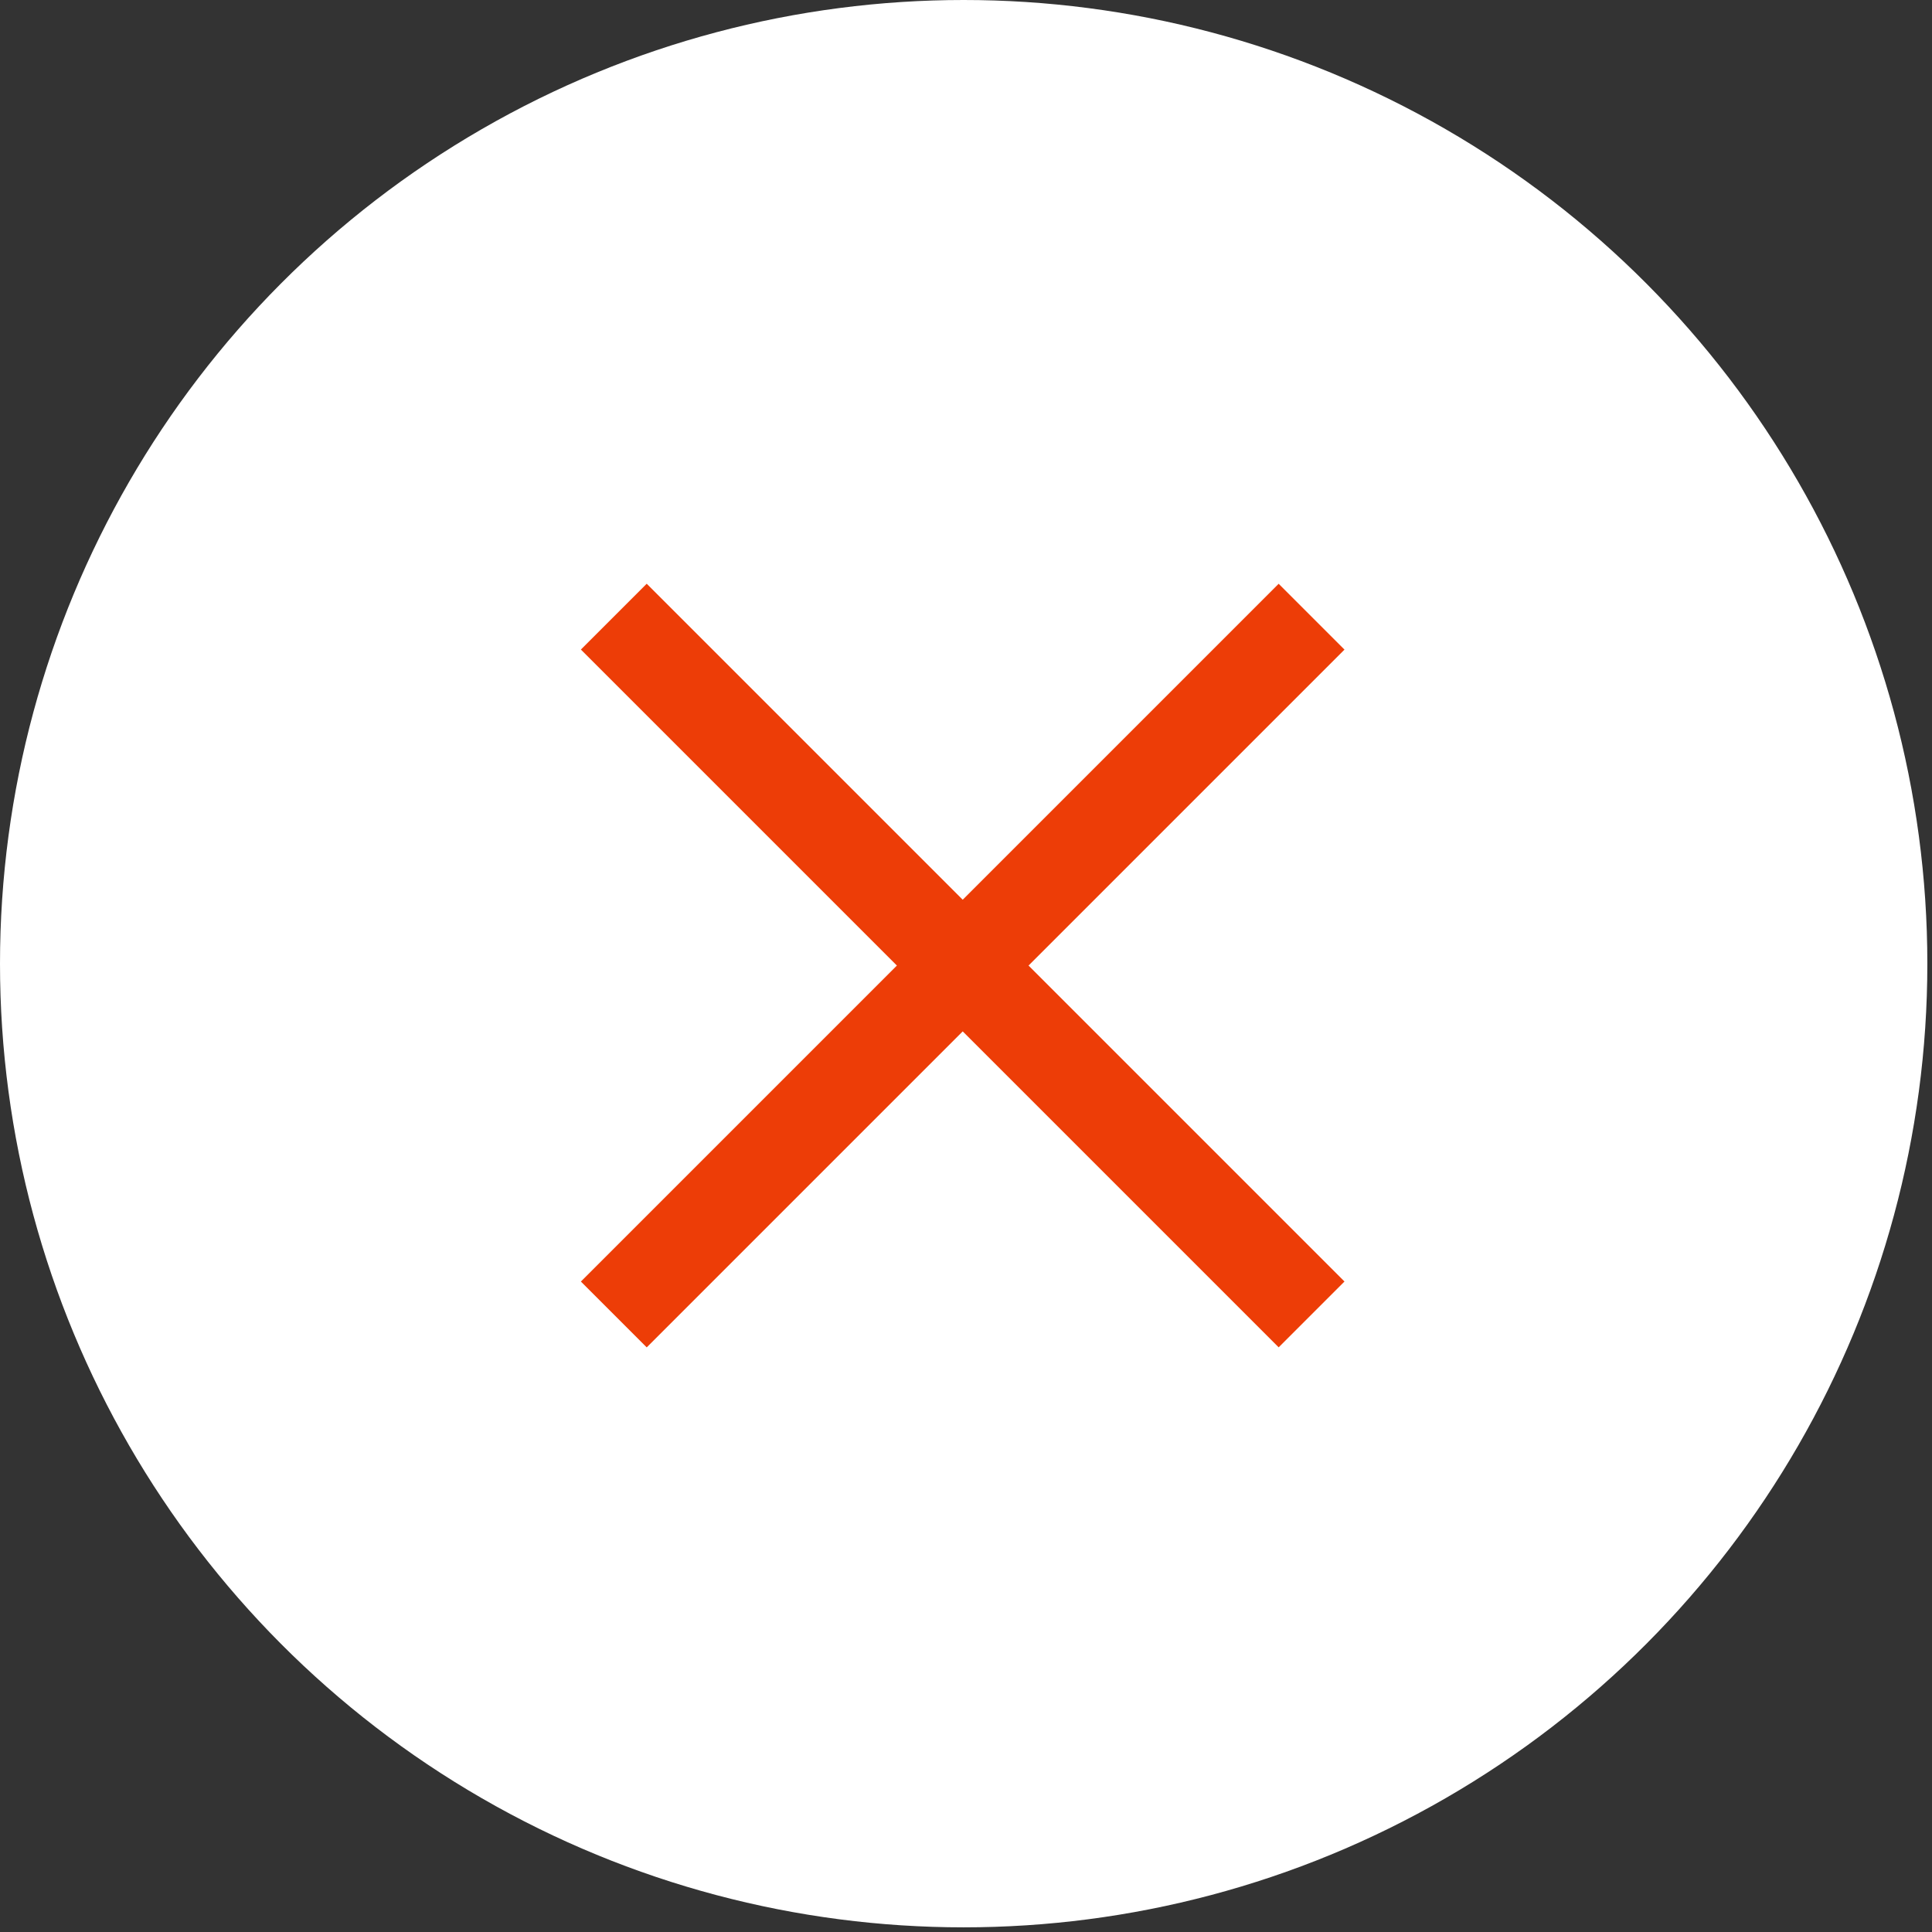 <?xml version="1.0" encoding="utf-8"?>
<!-- Generator: Adobe Illustrator 25.2.3, SVG Export Plug-In . SVG Version: 6.00 Build 0)  -->
<svg version="1.1" id="レイヤー_1" xmlns="http://www.w3.org/2000/svg" xmlns:xlink="http://www.w3.org/1999/xlink" x="0px"
	 y="0px" viewBox="0 0 41.5 41.5" style="enable-background:new 0 0 41.5 41.5;" xml:space="preserve">
<rect x="0" y="0" width="41.5" height="41.5" fill="#333333" stroke="none"/>
<style type="text/css">
	.st0{fill:#FFFFFF;}
	.st1{fill:#ED3D07;}
</style>
<g id="レイヤー_2_1_">
	<g id="レイヤー_1-2">
		<circle class="st0" cx="20.7" cy="20.7" r="20.7"/>
		<rect x="19.7" y="10.1" transform="matrix(0.707 -0.707 0.707 0.707 -8.591 20.74)" class="st1" width="2" height="21.2"/>
		<rect x="10.1" y="19.7" transform="matrix(0.707 -0.707 0.707 0.707 -8.591 20.741)" class="st1" width="21.2" height="2"/>
	</g>
</g>
</svg>
